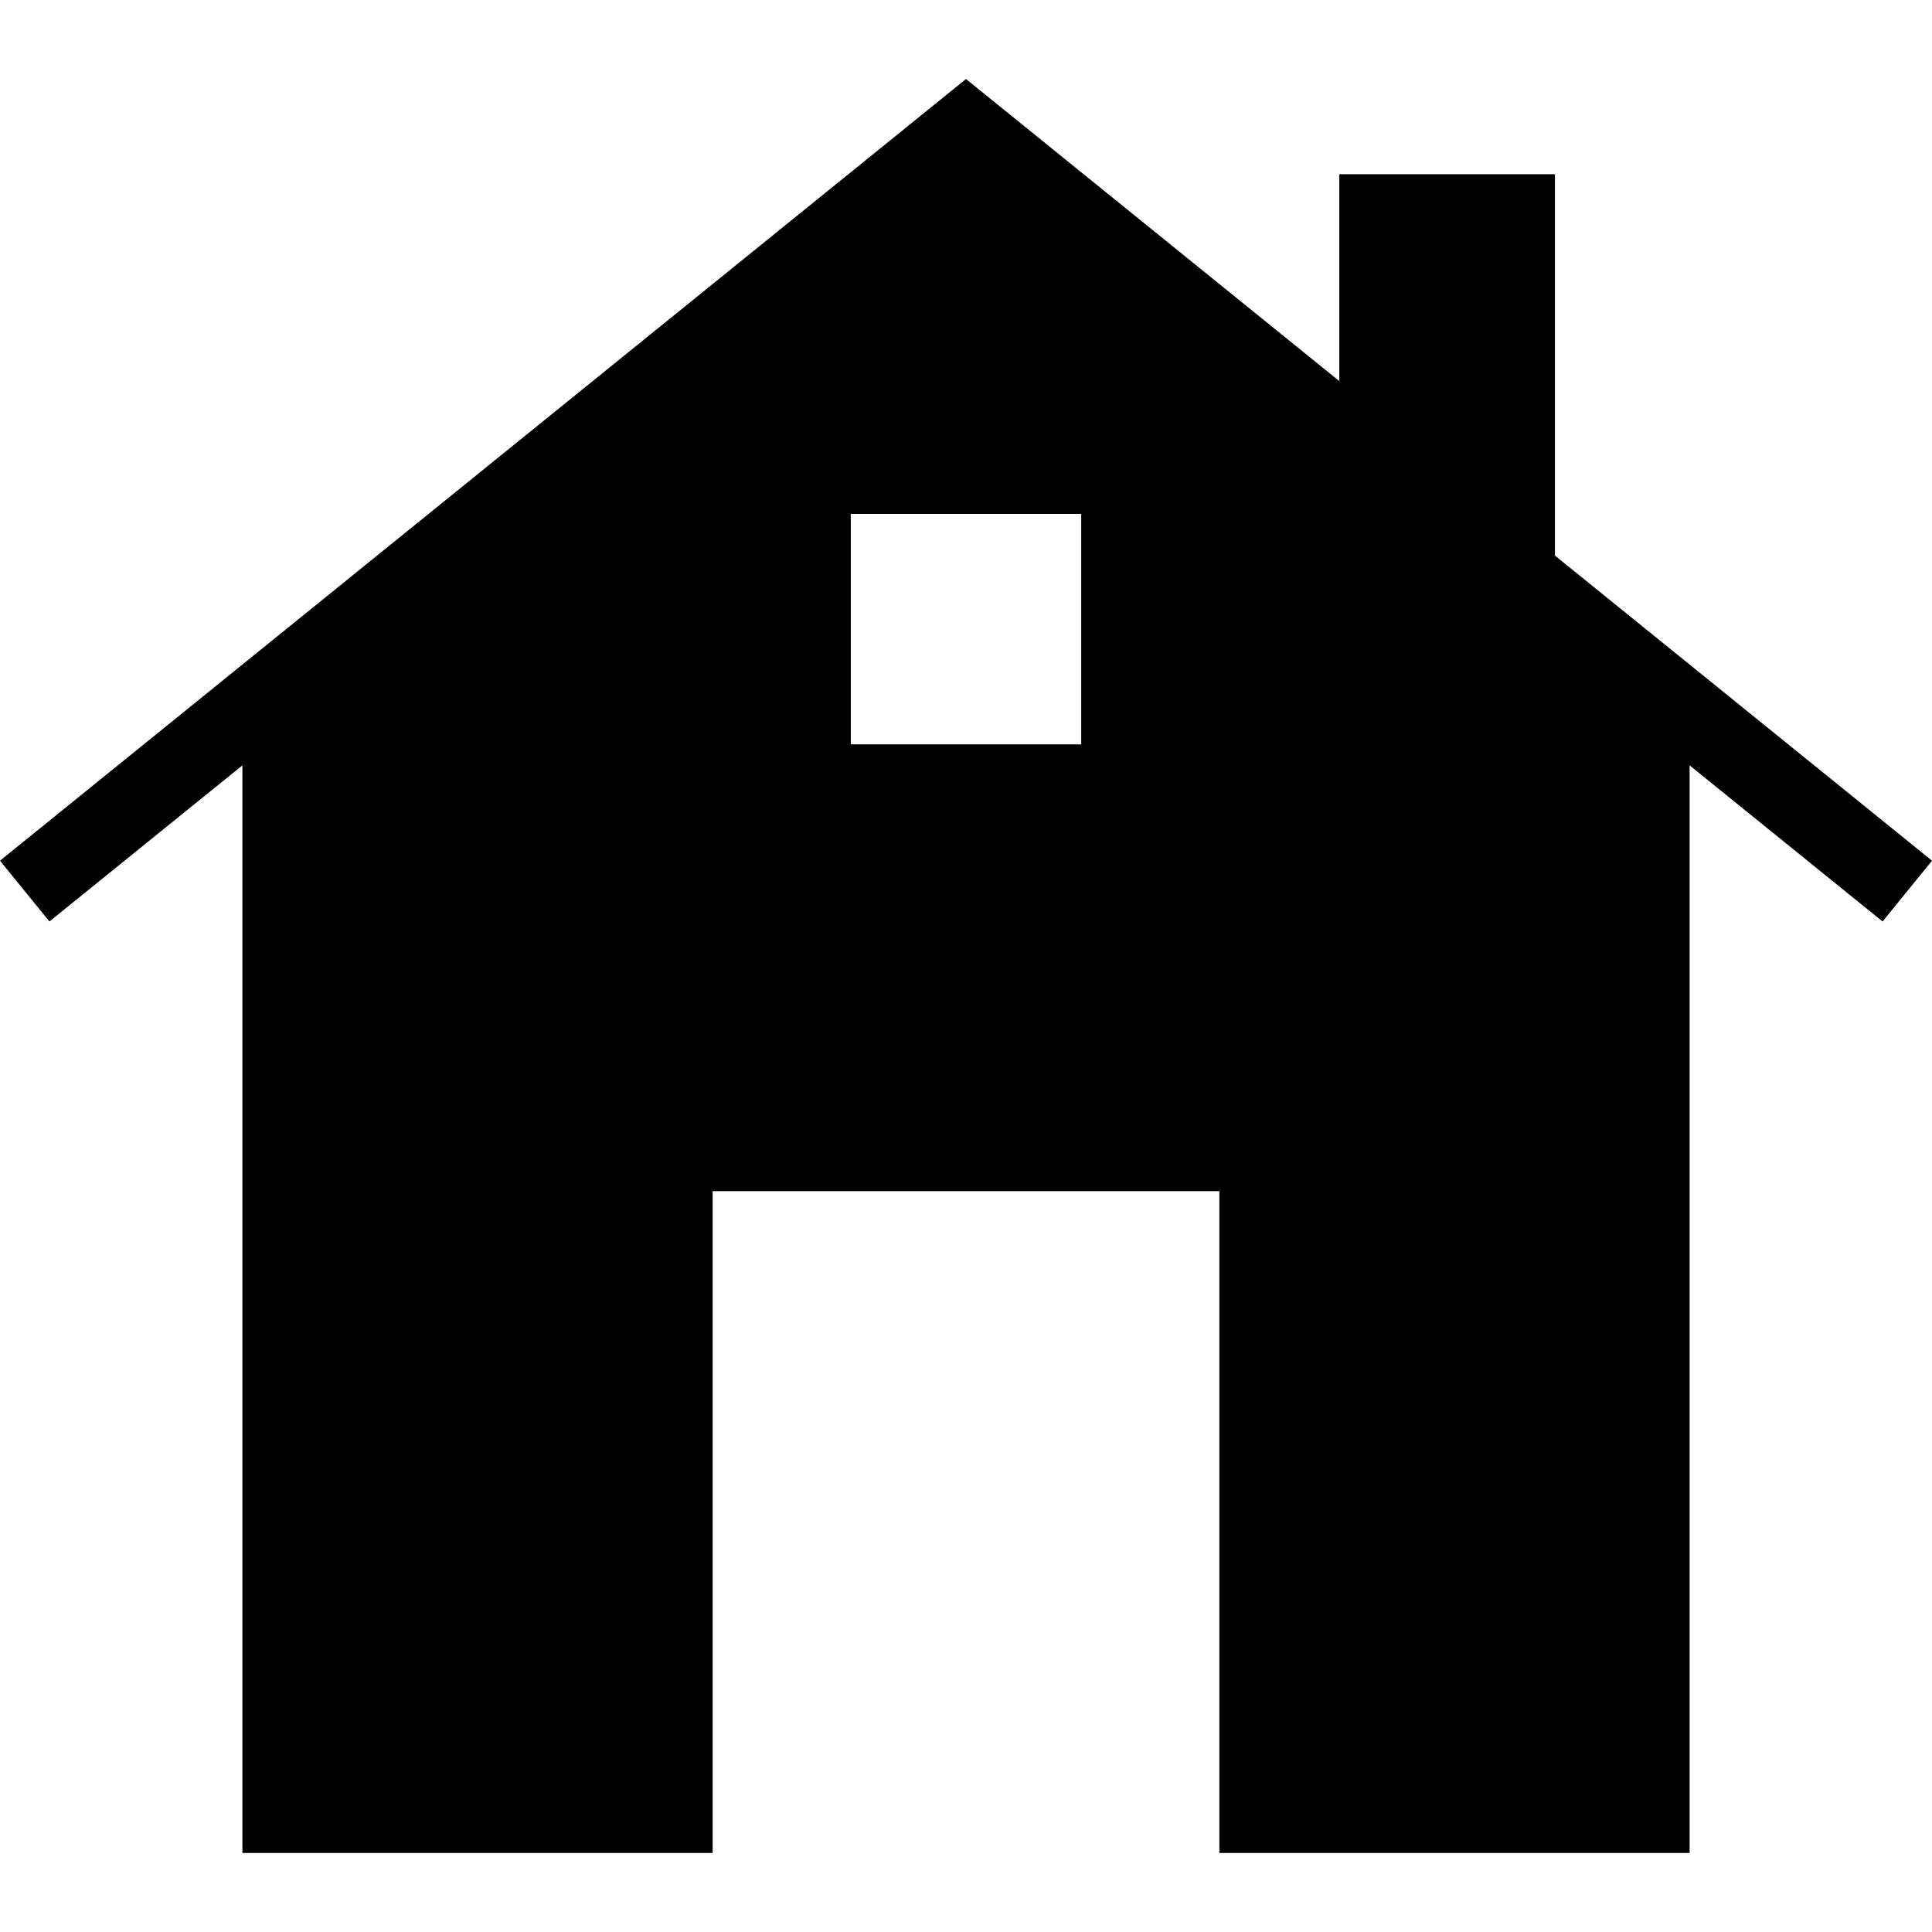 <?xml version="1.0" encoding="iso-8859-1"?>
<!-- Uploaded to: SVG Repo, www.svgrepo.com, Generator: SVG Repo Mixer Tools -->
<svg fill="#000000" height="800px" width="800px" version="1.1" id="Layer_1" xmlns="http://www.w3.org/2000/svg" xmlns:xlink="http://www.w3.org/1999/xlink" 
	 viewBox="0 0 472.615 472.615" xml:space="preserve">
<g>
	<g>
		<path d="M380.378,135.911V42.623h-52.747v50.604l-91.323-73.896L0,210.546l12.089,14.872l47.204-38.185v266.052h115.039V291.378
			h123.955v161.906h115.036V187.232l47.203,38.185l12.089-14.872L380.378,135.911z M264.492,182.084h-56.367v-56.367h56.367V182.084
			z"/>
	</g>
</g>
</svg>